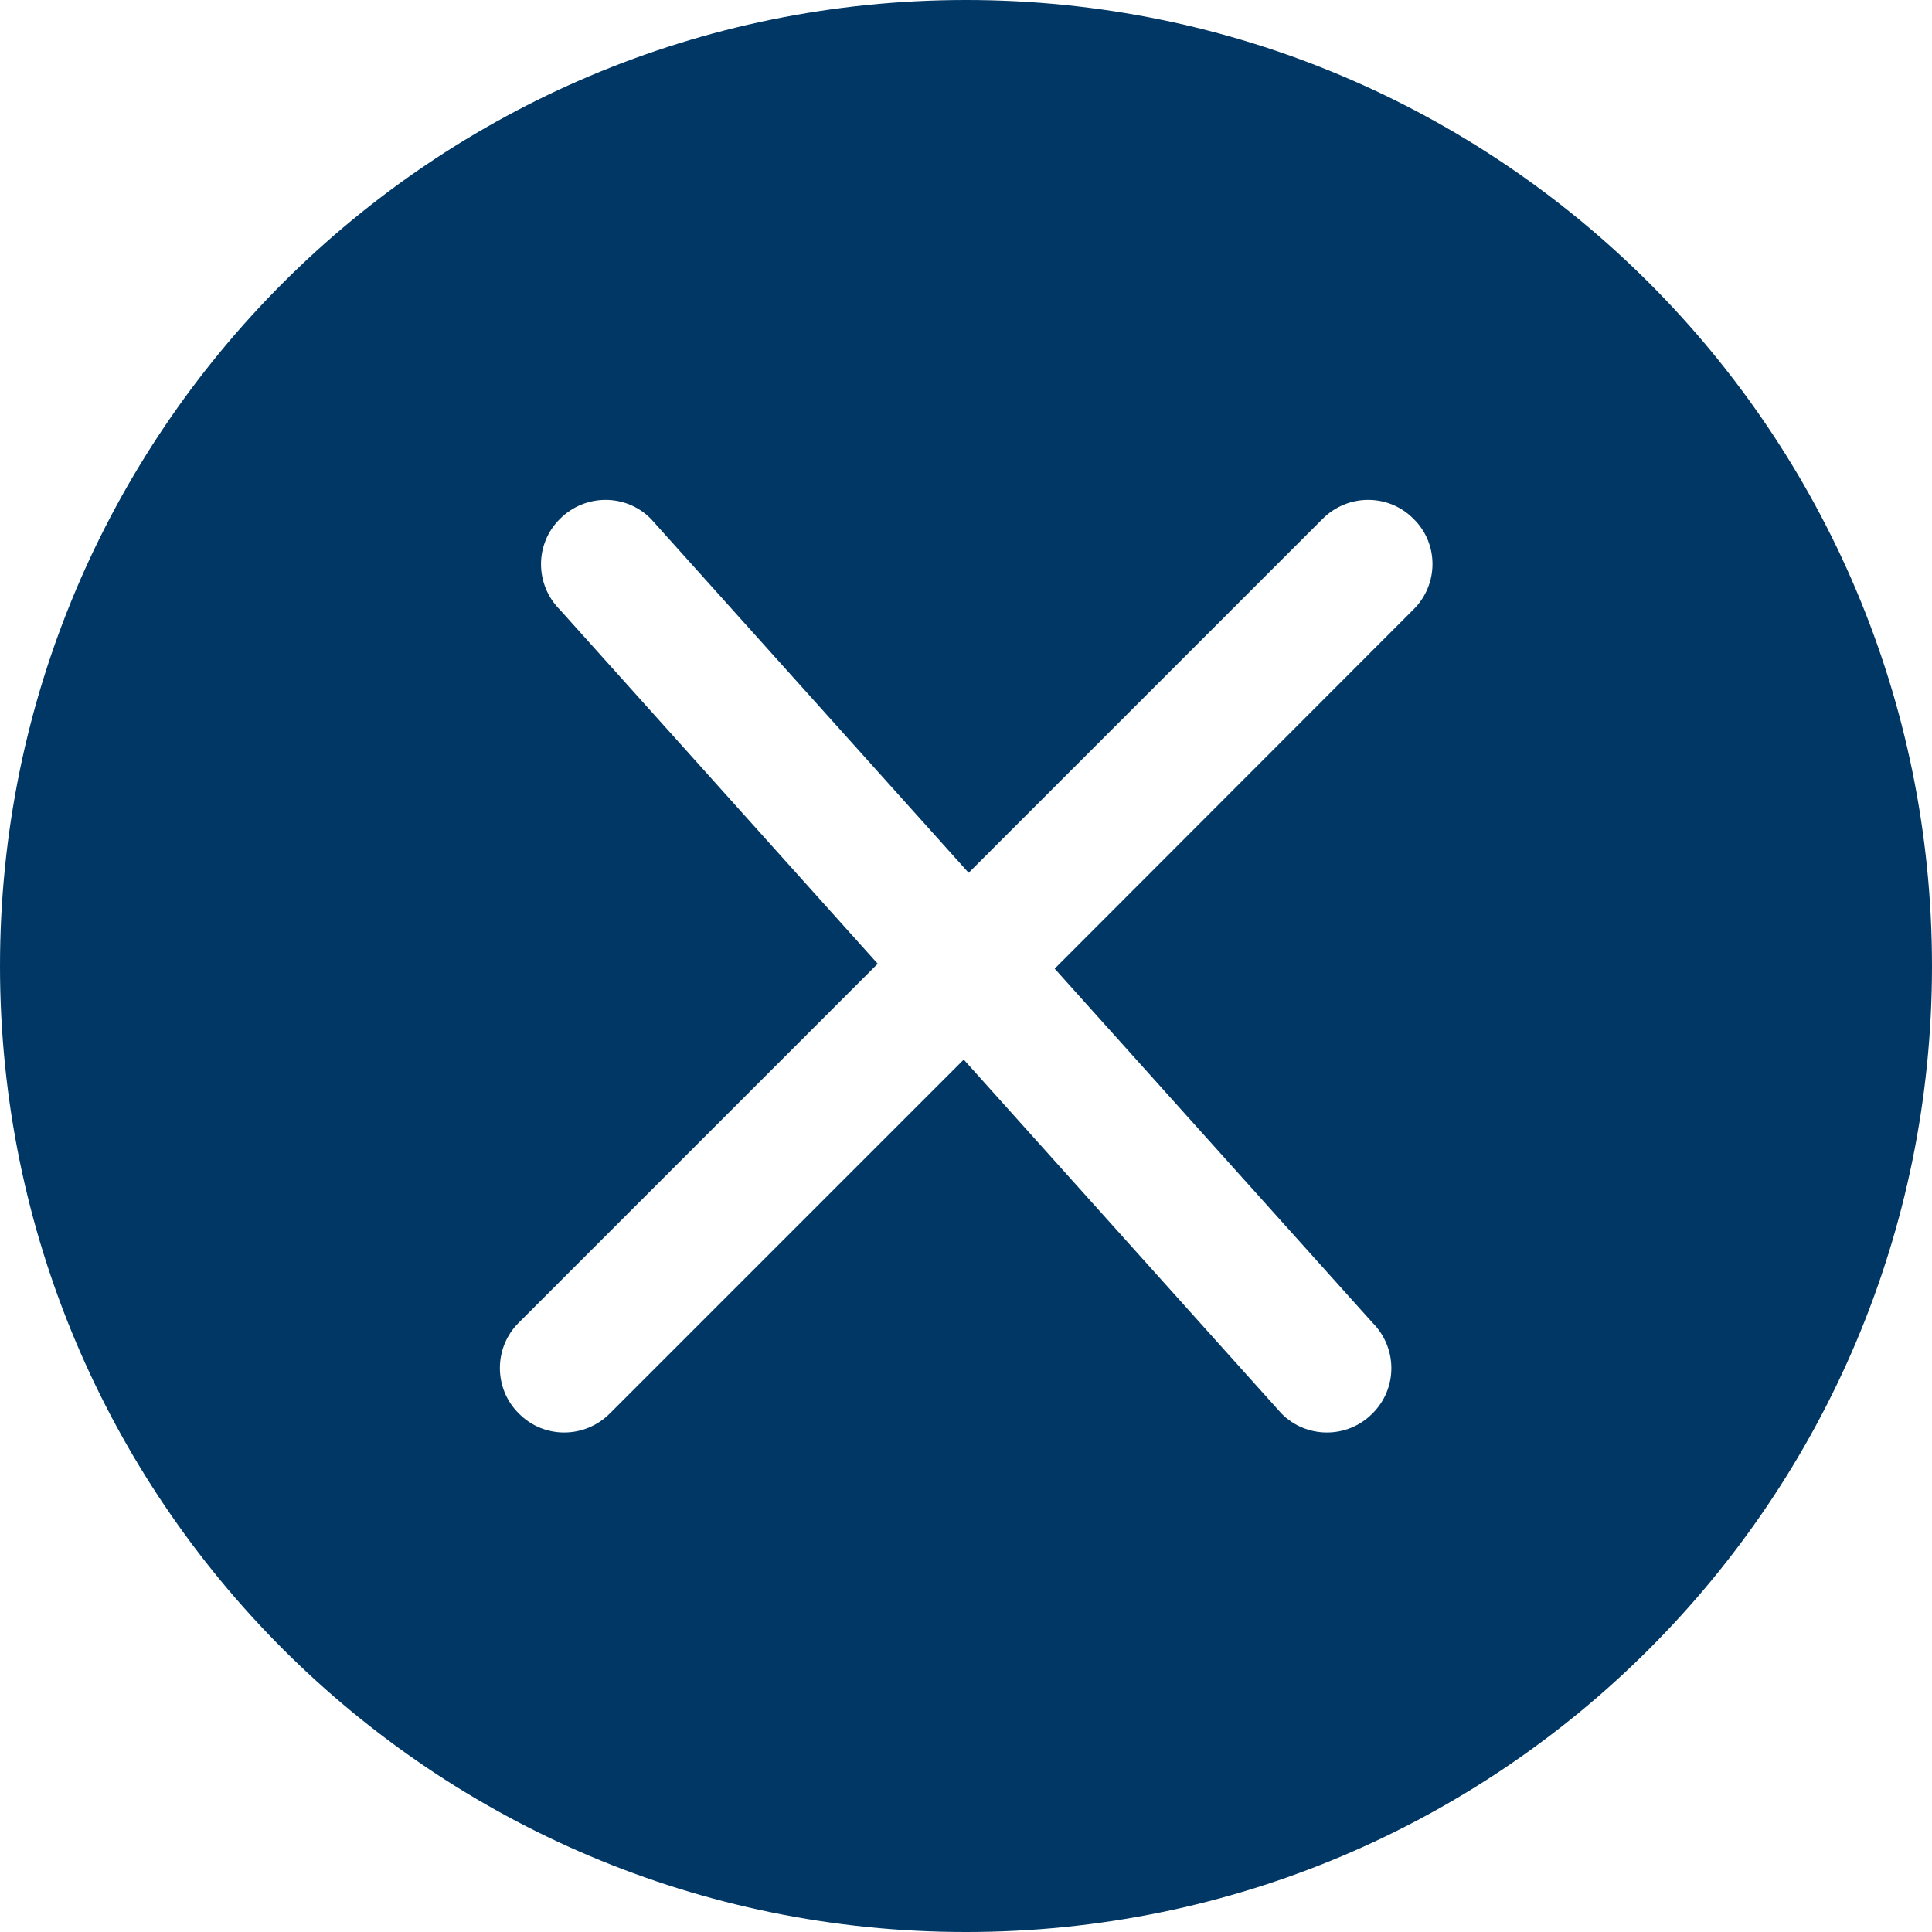 <?xml version="1.0" encoding="utf-8"?>
<!-- Generator: Adobe Illustrator 23.0.3, SVG Export Plug-In . SVG Version: 6.00 Build 0)  -->
<svg version="1.1" id="Capa_1" xmlns="http://www.w3.org/2000/svg" xmlns:xlink="http://www.w3.org/1999/xlink" x="0px" y="0px"
	 viewBox="0 0 512 512" style="enable-background:new 0 0 512 512;" xml:space="preserve">
<style type="text/css">
	.st0{fill:#003764;}
</style>
<g>
	<g>
		<g>
			<g>
				<path class="st0" d="M256,0C114.6,0,0,114.6,0,256c0,141.4,114.6,256,256,256c141.4,0,256-114.6,256-256
					C512,114.6,397.4,0,256,0z M374.6,161.5l-95.1,95.2l84.2,93.8c6.7,6.7,6.7,17.5,0,24.1c-6.6,6.7-17.5,6.7-24.1,0l-84.2-93.8
					l-93.8,93.8c-6.7,6.7-17.5,6.7-24.1,0c-6.7-6.6-6.7-17.5,0-24.1l95.1-95.1l-84.2-93.8c-6.7-6.7-6.7-17.5,0-24.1
					c6.7-6.7,17.5-6.7,24.1,0l84.2,93.8l93.8-93.8c6.7-6.7,17.5-6.7,24.1,0C381.3,144,381.3,154.9,374.6,161.5z"/>
			</g>
		</g>
	</g>
</g>
</svg>
